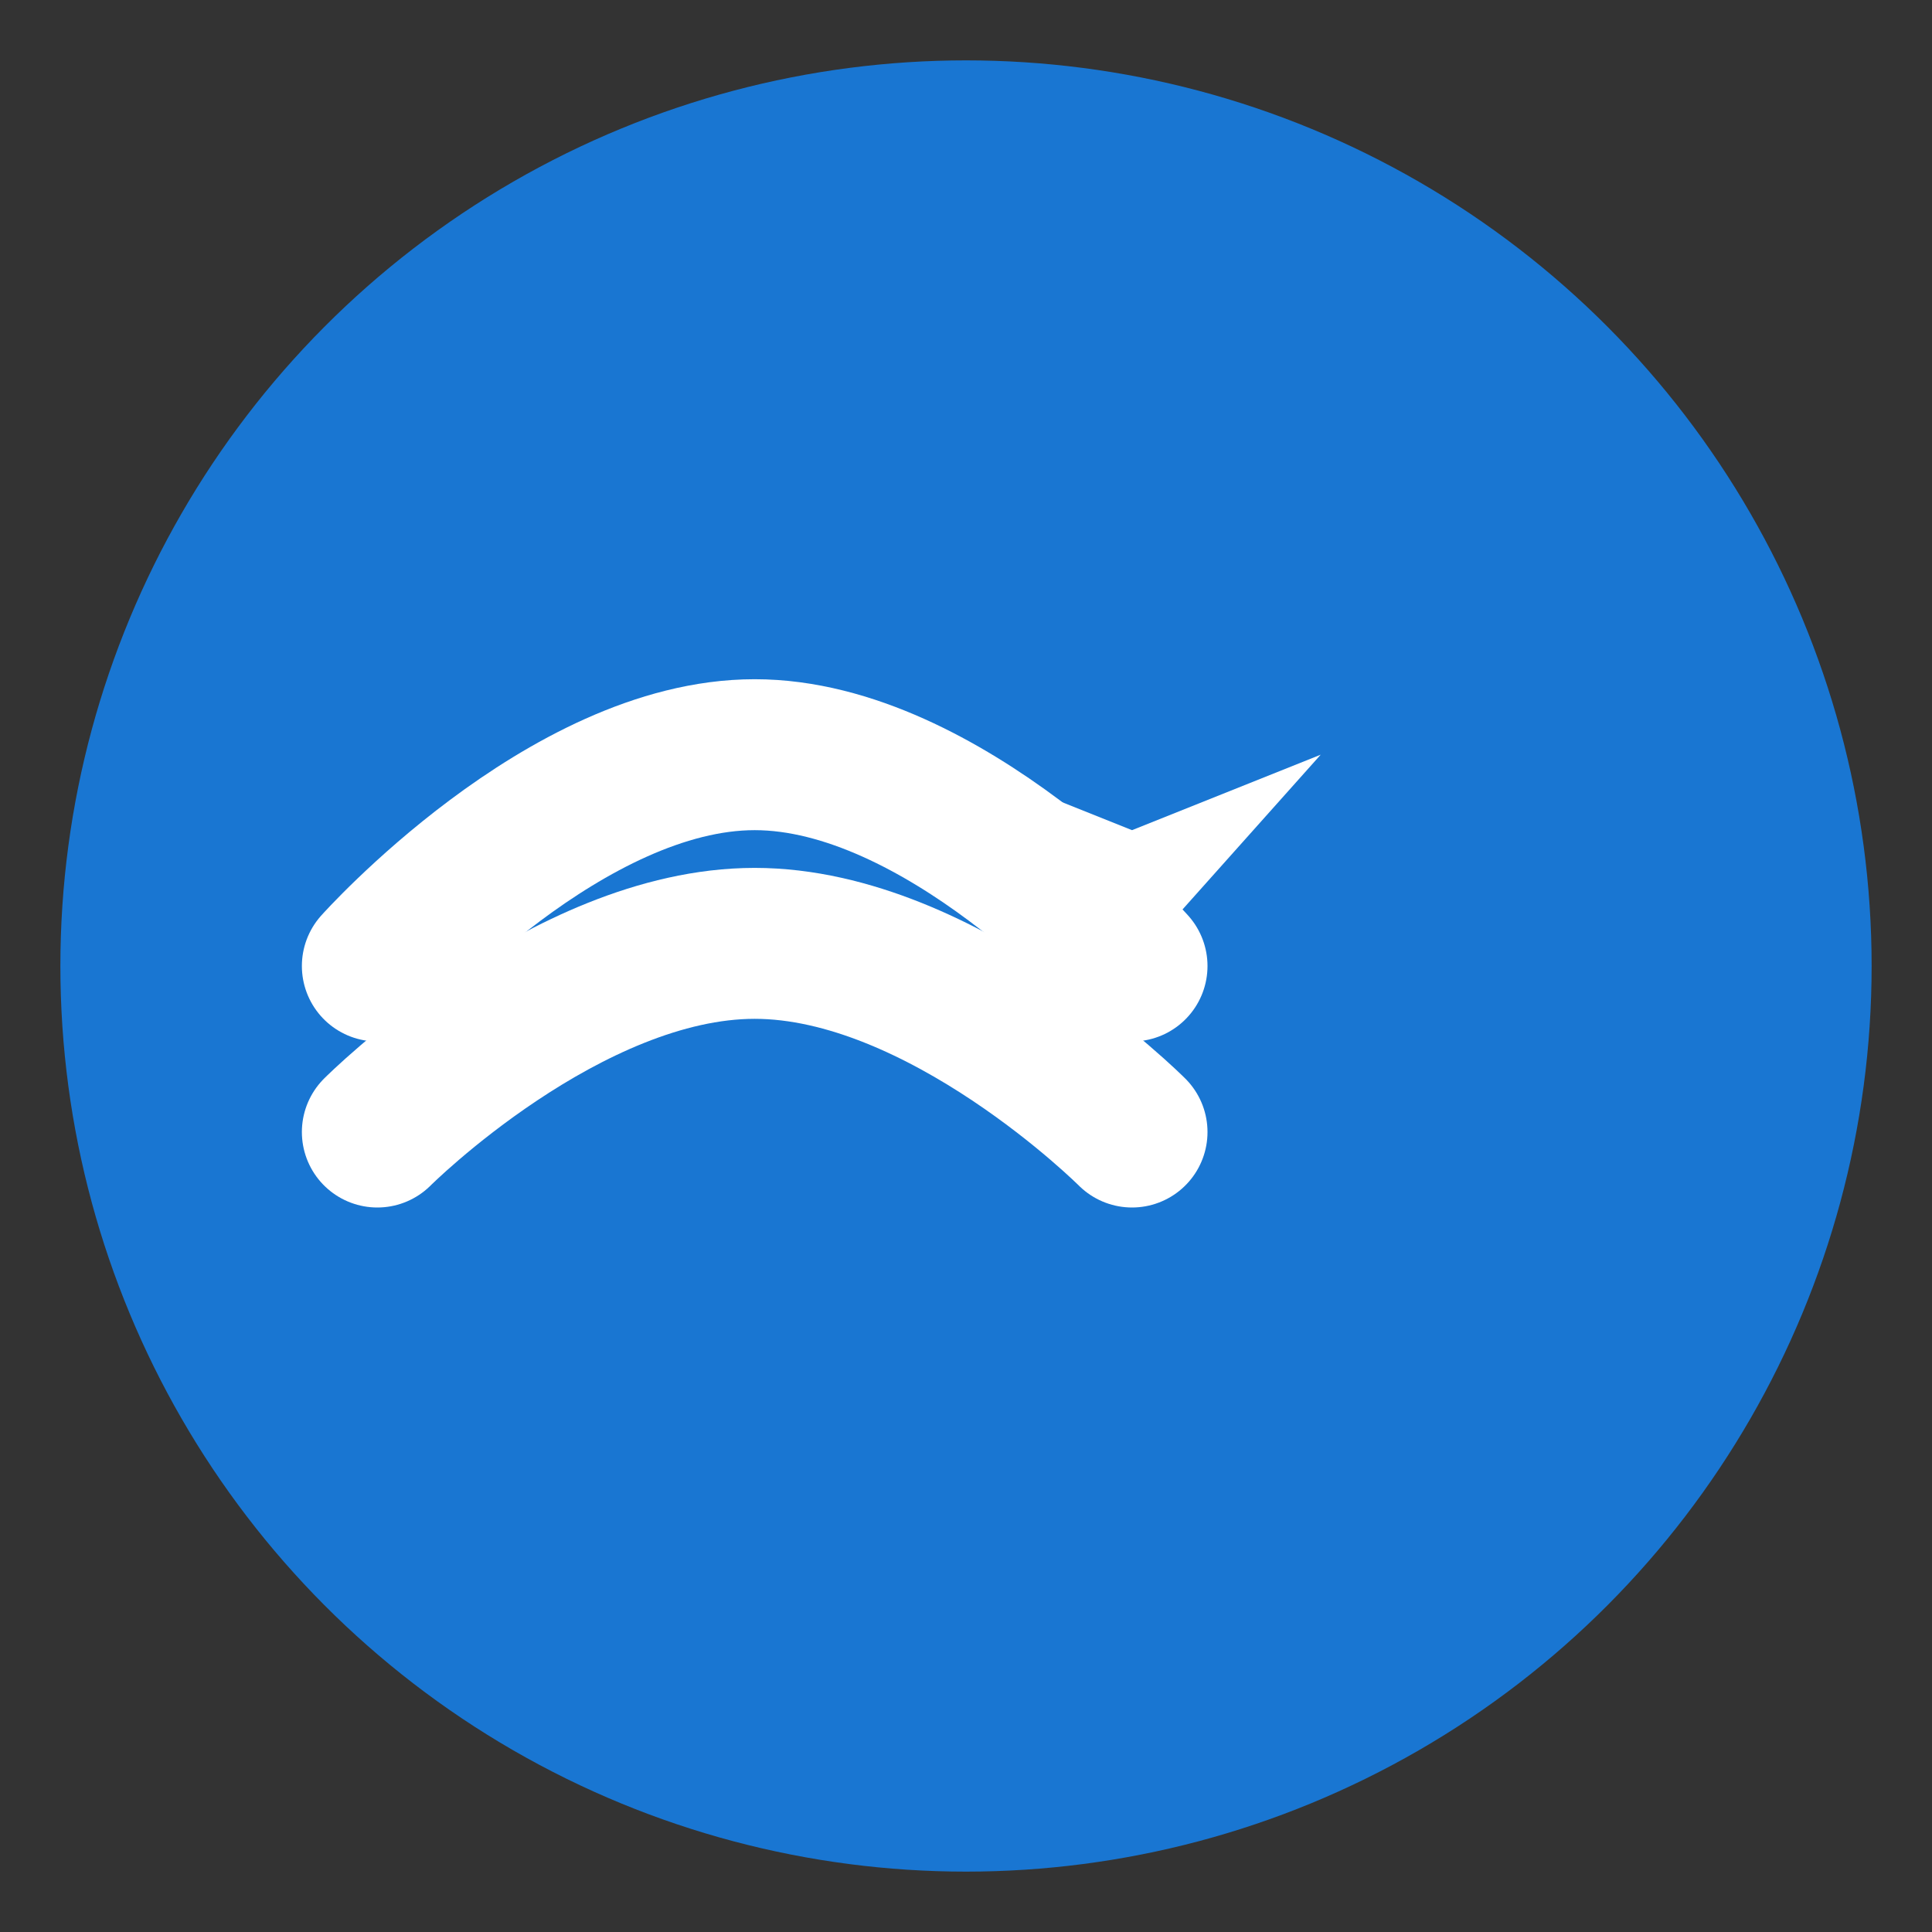 <svg xmlns="http://www.w3.org/2000/svg" version="1.1" xmlns:xlink="http://www.w3.org/1999/xlink" xmlns:svgjs="http://svgjs.dev/svgjs" width="512" height="512"><rect width="100%" height="100%" fill="#333333" stroke="none"/><svg width="512" height="512" viewBox="0 0 512 512" fill="none" xmlns="http://www.w3.org/2000/svg">
    <!-- Background circle -->
    <circle cx="256" cy="256" r="240" fill="#1976D2"></circle>
    
    <!-- Wind lines -->
    <path d="M100 256 C100 256 150 200 200 200 C250 200 300 256 300 256" stroke="white" stroke-width="40" stroke-linecap="round"></path>
    
    <path d="M100 300 C100 300 150 250 200 250 C250 250 300 300 300 300" stroke="white" stroke-width="40" stroke-linecap="round"></path>
    
    <!-- Arrow head -->
    <path d="M300 256 L250 200 L300 220 L350 200 Z" fill="white"></path>
</svg><style>@media (prefers-color-scheme: light) { :root { filter: none; } }
@media (prefers-color-scheme: dark) { :root { filter: none; } }
</style></svg>